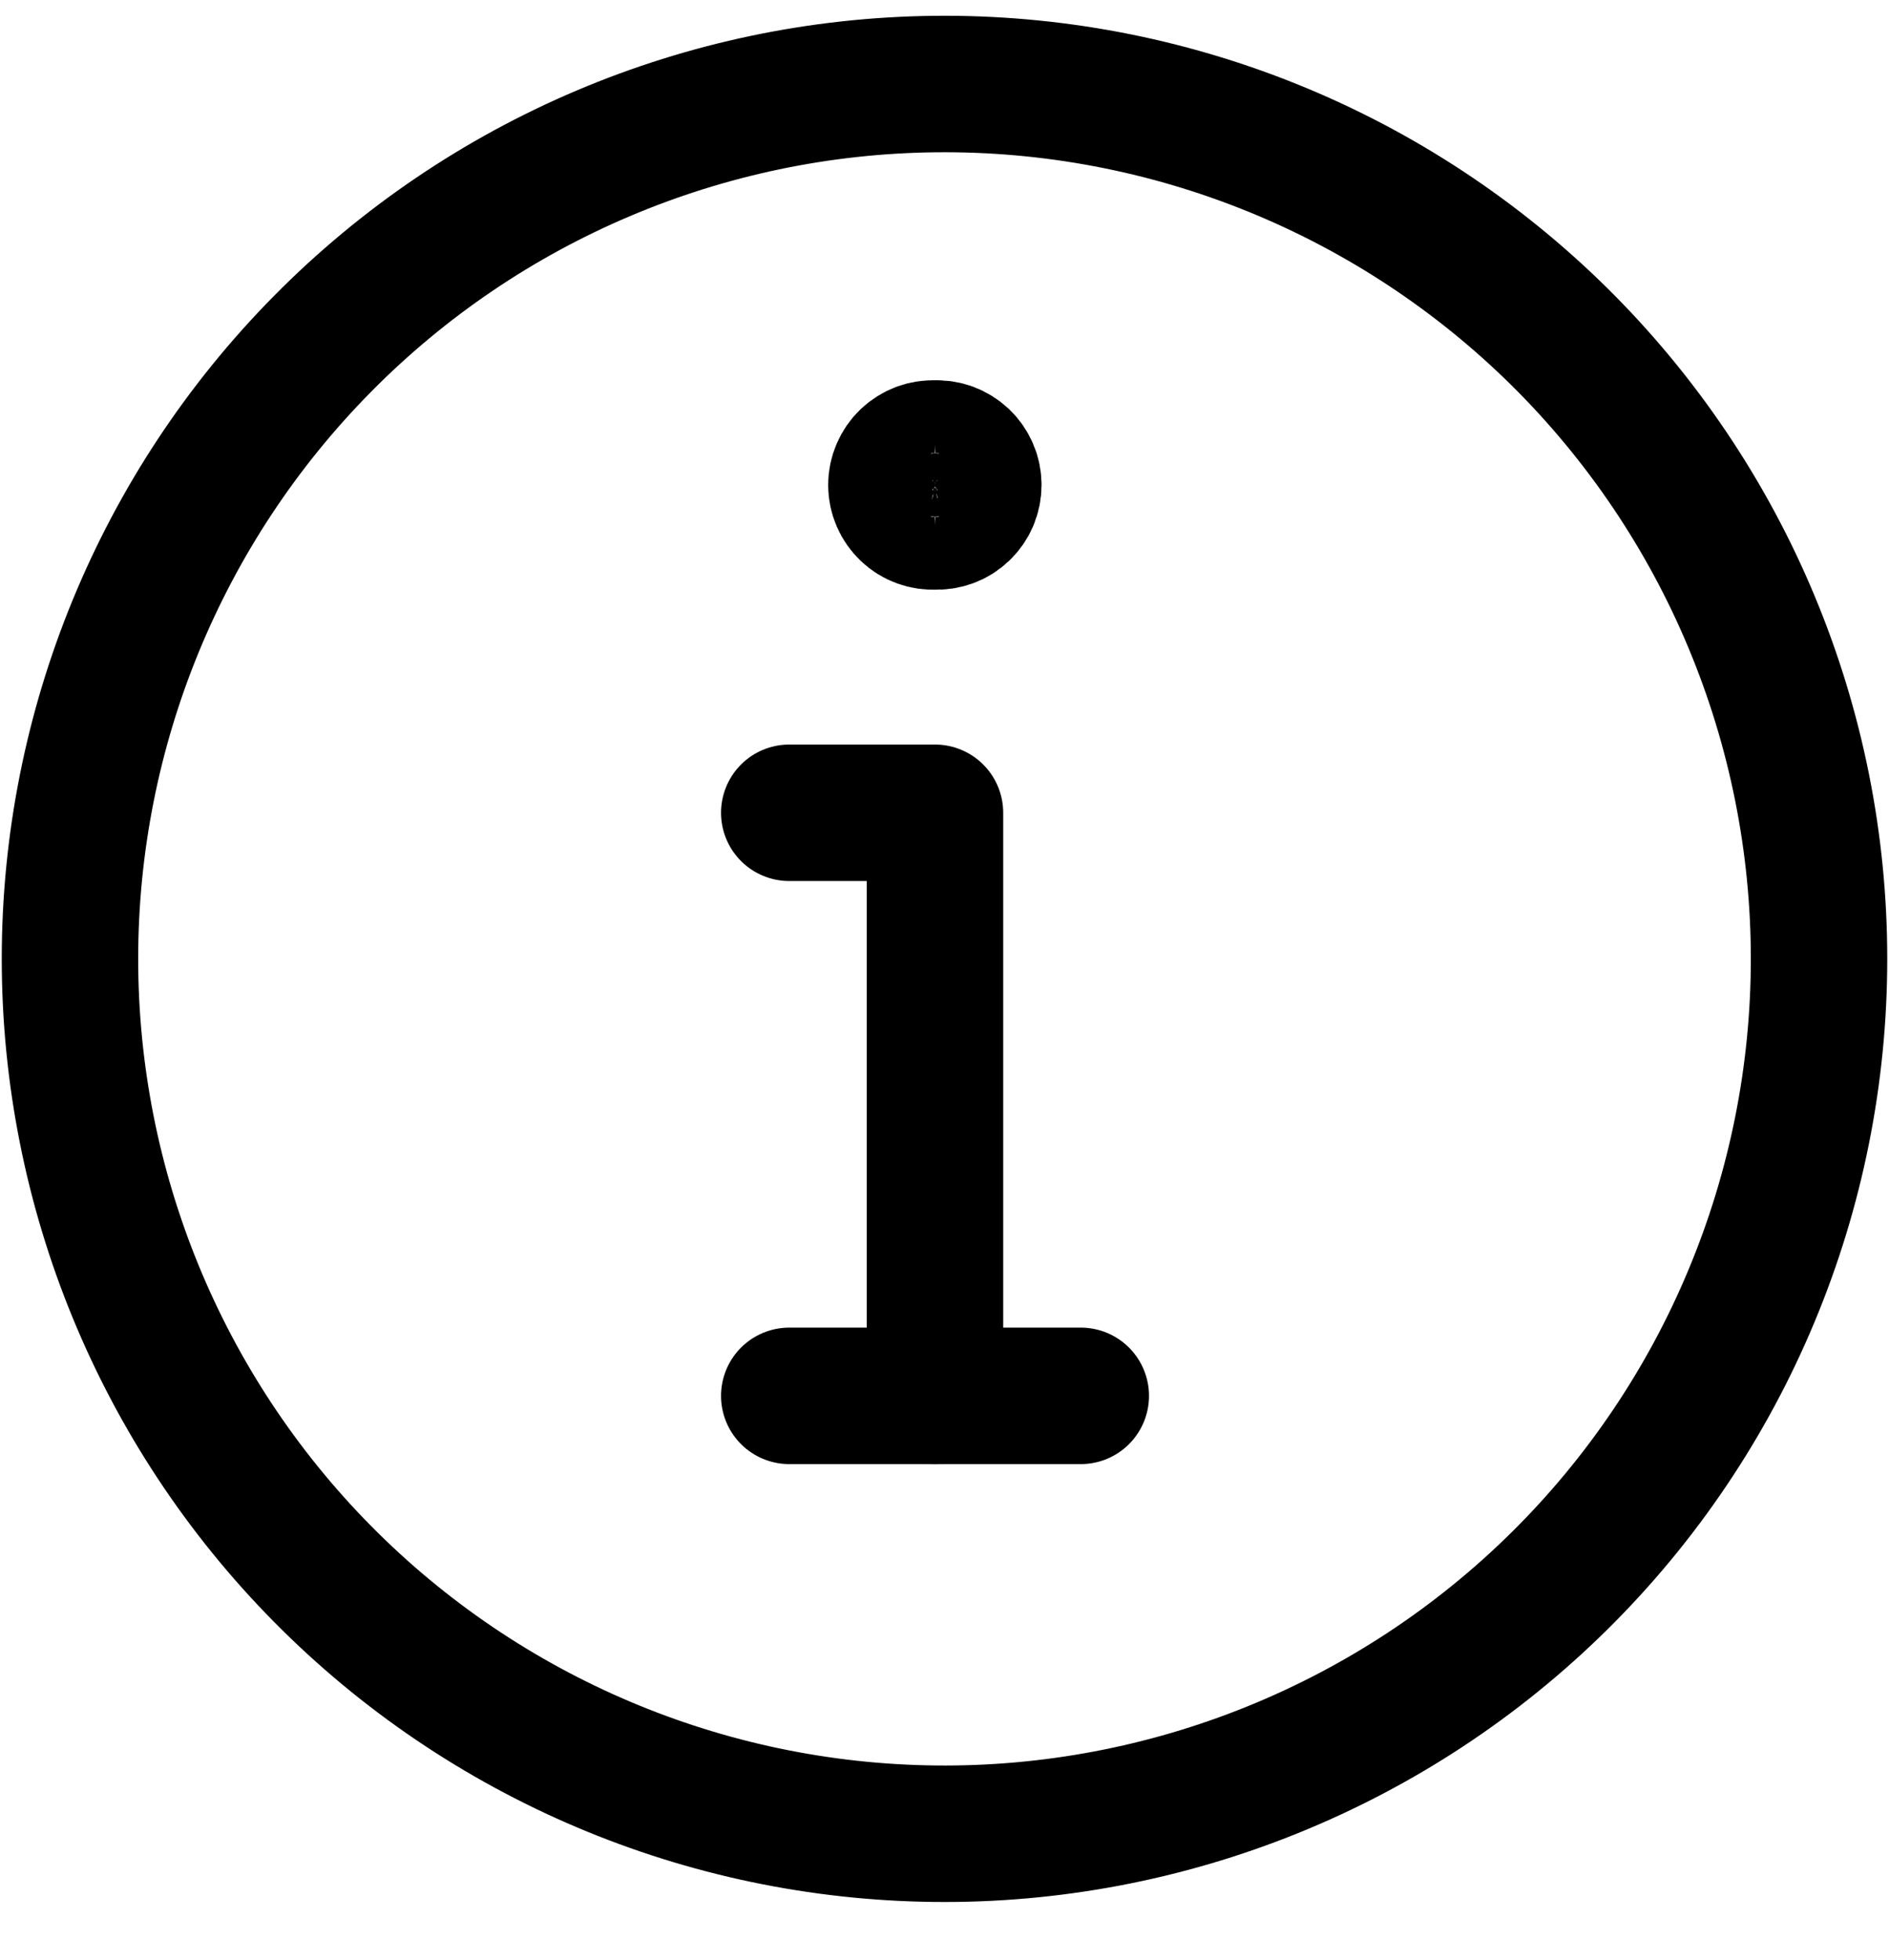 <svg width="27" height="28" viewBox="0 0 27 28" fill="none" xmlns="http://www.w3.org/2000/svg">
<g id="icon-info">
<g id="Group 48095627">
<g id="icon-info_2">
<path id="Vector" d="M13.364 26.2C15.017 26.218 16.657 25.907 18.189 25.287C19.721 24.667 21.115 23.75 22.291 22.587C23.466 21.425 24.399 20.041 25.035 18.515C25.672 16.99 26 15.353 26 13.7C26 12.047 25.672 10.411 25.035 8.885C24.399 7.36 23.466 5.976 22.291 4.813C21.115 3.651 19.721 2.733 18.189 2.113C16.657 1.493 15.017 1.183 13.364 1.201C10.072 1.237 6.928 2.569 4.613 4.91C2.298 7.25 1 10.409 1 13.7C1 16.992 2.298 20.151 4.613 22.491C6.928 24.831 10.072 26.164 13.364 26.2Z" stroke="black" stroke-width="1.95" stroke-linecap="round" stroke-linejoin="round"/>
<path id="Vector_2" d="M11.281 11.613H13.364V19.946" stroke="black" stroke-width="1.95" stroke-linecap="round" stroke-linejoin="round"/>
<path id="Vector_3" d="M11.281 19.944H15.448" stroke="black" stroke-width="1.95" stroke-linecap="round" stroke-linejoin="round"/>
<path id="Vector_4" d="M13.362 7.45C13.291 7.454 13.22 7.443 13.154 7.419C13.087 7.395 13.027 7.357 12.975 7.308C12.924 7.259 12.883 7.201 12.855 7.136C12.827 7.071 12.812 7 12.812 6.93C12.812 6.859 12.827 6.789 12.855 6.724C12.883 6.659 12.924 6.6 12.975 6.551C13.027 6.503 13.087 6.465 13.154 6.44C13.22 6.416 13.291 6.405 13.362 6.409" stroke="black" stroke-width="1.95"/>
<path id="Vector_5" d="M13.363 7.45C13.434 7.454 13.505 7.443 13.571 7.419C13.638 7.395 13.698 7.357 13.75 7.308C13.801 7.259 13.842 7.201 13.87 7.136C13.898 7.071 13.912 7 13.912 6.93C13.912 6.859 13.898 6.789 13.87 6.724C13.842 6.659 13.801 6.6 13.75 6.551C13.698 6.503 13.638 6.465 13.571 6.44C13.505 6.416 13.434 6.405 13.363 6.409" stroke="black" stroke-width="1.95"/>
</g>
</g>
</g>
</svg>

